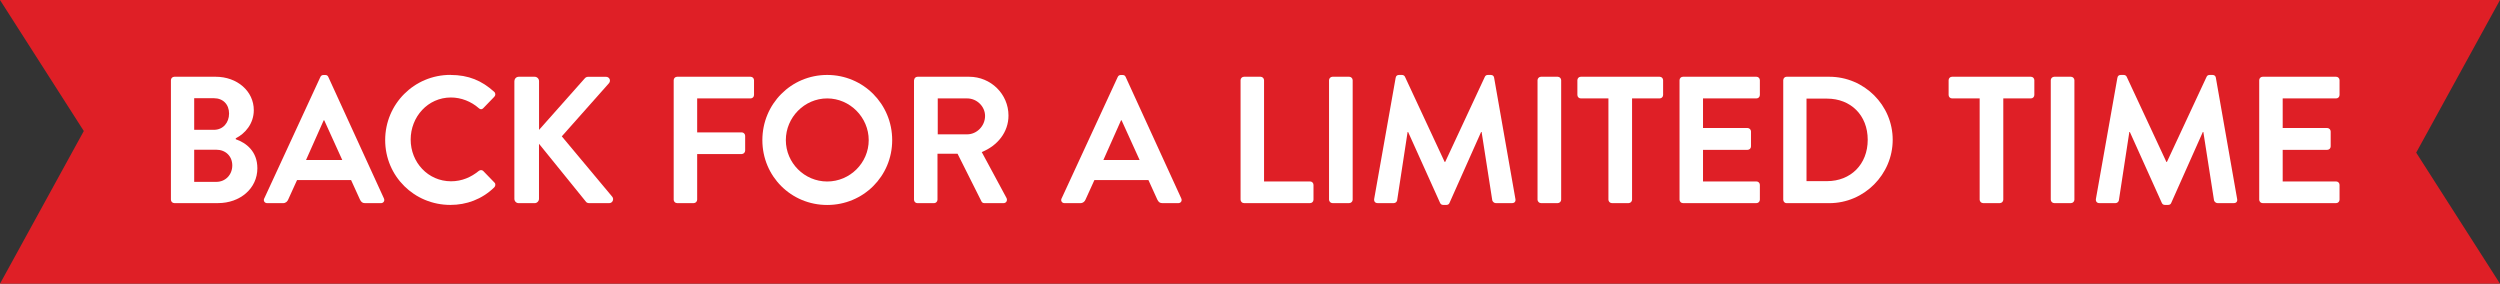 <?xml version="1.0" encoding="UTF-8"?>
<svg id="Layer_3" xmlns="http://www.w3.org/2000/svg" viewBox="0 0 482.38 54.74">
  <rect x="0" y="0" width="482.38" height="54.74" fill="#333333" stroke="none"/>
  <defs>
    <style>
      .cls-1 {
        fill: #fff;
      }

      .cls-2 {
        fill: #df1f26;
      }
    </style>
  </defs>
  <polygon class="cls-2" points="482.38 0 404.23 0 78.15 0 0 0 16.17 25.28 0 54.74 78.15 54.74 404.23 54.74 482.38 54.74 466.21 29.45 482.38 0"/>
  <g>
    <path class="cls-1" d="M45.48,26.86c2.02.7,4.18,2.33,4.18,5.61,0,3.9-3.34,6.72-7.59,6.72h-8.43c-.38,0-.66-.31-.66-.66V15.47c0-.35.28-.66.66-.66h7.98c4.15,0,7.35,2.79,7.35,6.44,0,2.61-1.67,4.53-3.48,5.43v.17ZM41.27,25.05c1.78,0,2.93-1.39,2.93-3.14s-1.15-2.96-2.93-2.96h-3.8v6.1h3.8ZM41.75,35.09c1.74,0,3.07-1.36,3.07-3.17s-1.32-3.03-3.07-3.03h-4.28v6.2h4.28Z"/>
    <path class="cls-1" d="M50.99,38.29l10.83-23.44c.1-.21.28-.38.59-.38h.35c.35,0,.49.17.59.38l10.73,23.44c.21.45-.07.91-.59.91h-3.03c-.52,0-.77-.21-1.01-.7l-1.71-3.76h-10.42l-1.71,3.76c-.14.35-.45.7-1.01.7h-3.03c-.52,0-.8-.45-.59-.91ZM66.04,30.87l-3.48-7.66h-.1l-3.41,7.66h7Z"/>
    <path class="cls-1" d="M86.91,14.46c3.52,0,6.06,1.11,8.43,3.24.31.28.31.7.03.98l-2.12,2.19c-.24.28-.59.28-.87,0-1.46-1.29-3.41-2.06-5.37-2.06-4.46,0-7.77,3.73-7.77,8.12s3.34,8.05,7.8,8.05c2.09,0,3.87-.8,5.33-1.99.28-.24.66-.21.87,0l2.16,2.23c.28.24.21.7-.04.94-2.37,2.3-5.36,3.38-8.46,3.38-6.97,0-12.58-5.54-12.58-12.51s5.61-12.58,12.58-12.58Z"/>
    <path class="cls-1" d="M99.26,15.65c0-.45.35-.84.84-.84h3.07c.45,0,.84.38.84.84v9.41l8.78-9.89c.14-.17.35-.35.66-.35h3.48c.66,0,1.01.73.56,1.25l-9.09,10.24,9.75,11.67c.35.45.07,1.22-.63,1.22h-3.8c-.35,0-.56-.14-.63-.24l-9.09-11.22v10.62c0,.45-.38.84-.84.84h-3.07c-.49,0-.84-.38-.84-.84V15.65Z"/>
    <path class="cls-1" d="M129.99,15.47c0-.35.28-.66.66-.66h14.18c.38,0,.66.31.66.66v2.86c0,.35-.28.66-.66.66h-10.31v6.55h8.6c.35,0,.66.31.66.66v2.86c0,.35-.31.66-.66.66h-8.6v8.81c0,.35-.31.66-.66.66h-3.21c-.38,0-.66-.31-.66-.66V15.47Z"/>
    <path class="cls-1" d="M159.61,14.46c6.97,0,12.54,5.61,12.54,12.58s-5.57,12.51-12.54,12.51-12.51-5.54-12.51-12.51,5.54-12.58,12.51-12.58ZM159.61,35.02c4.39,0,8.01-3.59,8.01-7.98s-3.62-8.05-8.01-8.05-7.98,3.66-7.98,8.05,3.59,7.98,7.98,7.98Z"/>
    <path class="cls-1" d="M176.38,15.47c0-.35.28-.66.66-.66h9.96c4.18,0,7.59,3.34,7.59,7.49,0,3.21-2.12,5.82-5.16,7.04l4.77,8.85c.24.45,0,1.01-.59,1.01h-3.66c-.31,0-.49-.17-.56-.31l-4.63-9.23h-3.87v8.88c0,.35-.31.66-.66.66h-3.21c-.38,0-.66-.31-.66-.66V15.47ZM186.62,25.92c1.85,0,3.45-1.6,3.45-3.55,0-1.85-1.6-3.38-3.45-3.38h-5.68v6.93h5.68Z"/>
    <path class="cls-1" d="M204.84,38.29l10.83-23.44c.1-.21.28-.38.59-.38h.35c.35,0,.49.17.59.38l10.73,23.44c.21.45-.07.91-.59.91h-3.03c-.52,0-.77-.21-1.01-.7l-1.71-3.76h-10.42l-1.71,3.76c-.14.35-.45.7-1.01.7h-3.03c-.52,0-.8-.45-.59-.91ZM219.89,30.87l-3.48-7.66h-.1l-3.41,7.66h7Z"/>
    <path class="cls-1" d="M239.37,15.47c0-.35.28-.66.66-.66h3.21c.35,0,.66.31.66.66v19.54h8.88c.38,0,.66.31.66.66v2.86c0,.35-.28.66-.66.66h-12.75c-.38,0-.66-.31-.66-.66V15.47Z"/>
    <path class="cls-1" d="M256.44,15.47c0-.35.31-.66.66-.66h3.24c.35,0,.66.31.66.66v23.06c0,.35-.31.66-.66.66h-3.24c-.35,0-.66-.31-.66-.66V15.47Z"/>
    <path class="cls-1" d="M269.31,14.98c.03-.28.24-.52.63-.52h.56c.28,0,.49.14.59.35l7.66,16.44h.1l7.66-16.44c.1-.21.28-.35.59-.35h.56c.38,0,.59.24.63.52l4.11,23.41c.1.49-.17.8-.63.8h-3.17c-.31,0-.59-.28-.66-.52l-2.06-13.2h-.1l-6.1,13.69c-.07.21-.28.38-.59.38h-.63c-.31,0-.49-.17-.59-.38l-6.17-13.69h-.1l-2.02,13.2c-.04.24-.31.52-.63.52h-3.14c-.45,0-.73-.31-.66-.8l4.15-23.41Z"/>
    <path class="cls-1" d="M296.67,15.47c0-.35.31-.66.66-.66h3.24c.35,0,.66.31.66.66v23.06c0,.35-.31.66-.66.66h-3.24c-.35,0-.66-.31-.66-.66V15.47Z"/>
    <path class="cls-1" d="M310.35,18.99h-5.33c-.38,0-.66-.31-.66-.66v-2.86c0-.35.28-.66.66-.66h15.22c.38,0,.66.31.66.66v2.86c0,.35-.28.66-.66.66h-5.33v19.54c0,.35-.31.66-.66.66h-3.24c-.35,0-.66-.31-.66-.66v-19.54Z"/>
    <path class="cls-1" d="M324.07,15.47c0-.35.28-.66.66-.66h14.18c.38,0,.66.31.66.66v2.86c0,.35-.28.66-.66.66h-10.31v5.71h8.6c.35,0,.66.31.66.66v2.89c0,.38-.31.66-.66.66h-8.6v6.1h10.31c.38,0,.66.31.66.66v2.86c0,.35-.28.66-.66.66h-14.18c-.38,0-.66-.31-.66-.66V15.47Z"/>
    <path class="cls-1" d="M344.08,15.47c0-.35.28-.66.63-.66h8.26c6.72,0,12.23,5.47,12.23,12.16s-5.5,12.23-12.23,12.23h-8.26c-.35,0-.63-.31-.63-.66V15.47ZM352.54,34.95c4.53,0,7.84-3.21,7.84-7.98s-3.31-7.94-7.84-7.94h-3.97v15.92h3.97Z"/>
    <path class="cls-1" d="M381.98,18.99h-5.33c-.38,0-.66-.31-.66-.66v-2.86c0-.35.28-.66.66-.66h15.22c.38,0,.66.31.66.66v2.86c0,.35-.28.66-.66.66h-5.33v19.54c0,.35-.31.66-.66.66h-3.24c-.35,0-.66-.31-.66-.66v-19.54Z"/>
    <path class="cls-1" d="M395.7,15.47c0-.35.31-.66.66-.66h3.24c.35,0,.66.31.66.66v23.06c0,.35-.31.66-.66.66h-3.24c-.35,0-.66-.31-.66-.66V15.47Z"/>
    <path class="cls-1" d="M408.57,14.98c.03-.28.24-.52.63-.52h.56c.28,0,.49.14.59.35l7.66,16.44h.1l7.66-16.44c.1-.21.28-.35.59-.35h.56c.38,0,.59.24.63.52l4.11,23.41c.1.49-.17.8-.63.8h-3.17c-.31,0-.59-.28-.66-.52l-2.06-13.2h-.1l-6.1,13.69c-.07.21-.28.38-.59.38h-.63c-.31,0-.49-.17-.59-.38l-6.17-13.69h-.1l-2.02,13.2c-.04.24-.31.52-.63.52h-3.14c-.45,0-.73-.31-.66-.8l4.15-23.41Z"/>
    <path class="cls-1" d="M435.92,15.47c0-.35.28-.66.66-.66h14.18c.38,0,.66.31.66.66v2.86c0,.35-.28.66-.66.66h-10.31v5.71h8.6c.35,0,.66.31.66.66v2.89c0,.38-.31.66-.66.66h-8.6v6.1h10.31c.38,0,.66.31.66.66v2.86c0,.35-.28.66-.66.66h-14.18c-.38,0-.66-.31-.66-.66V15.47Z"/>
  </g>
</svg>